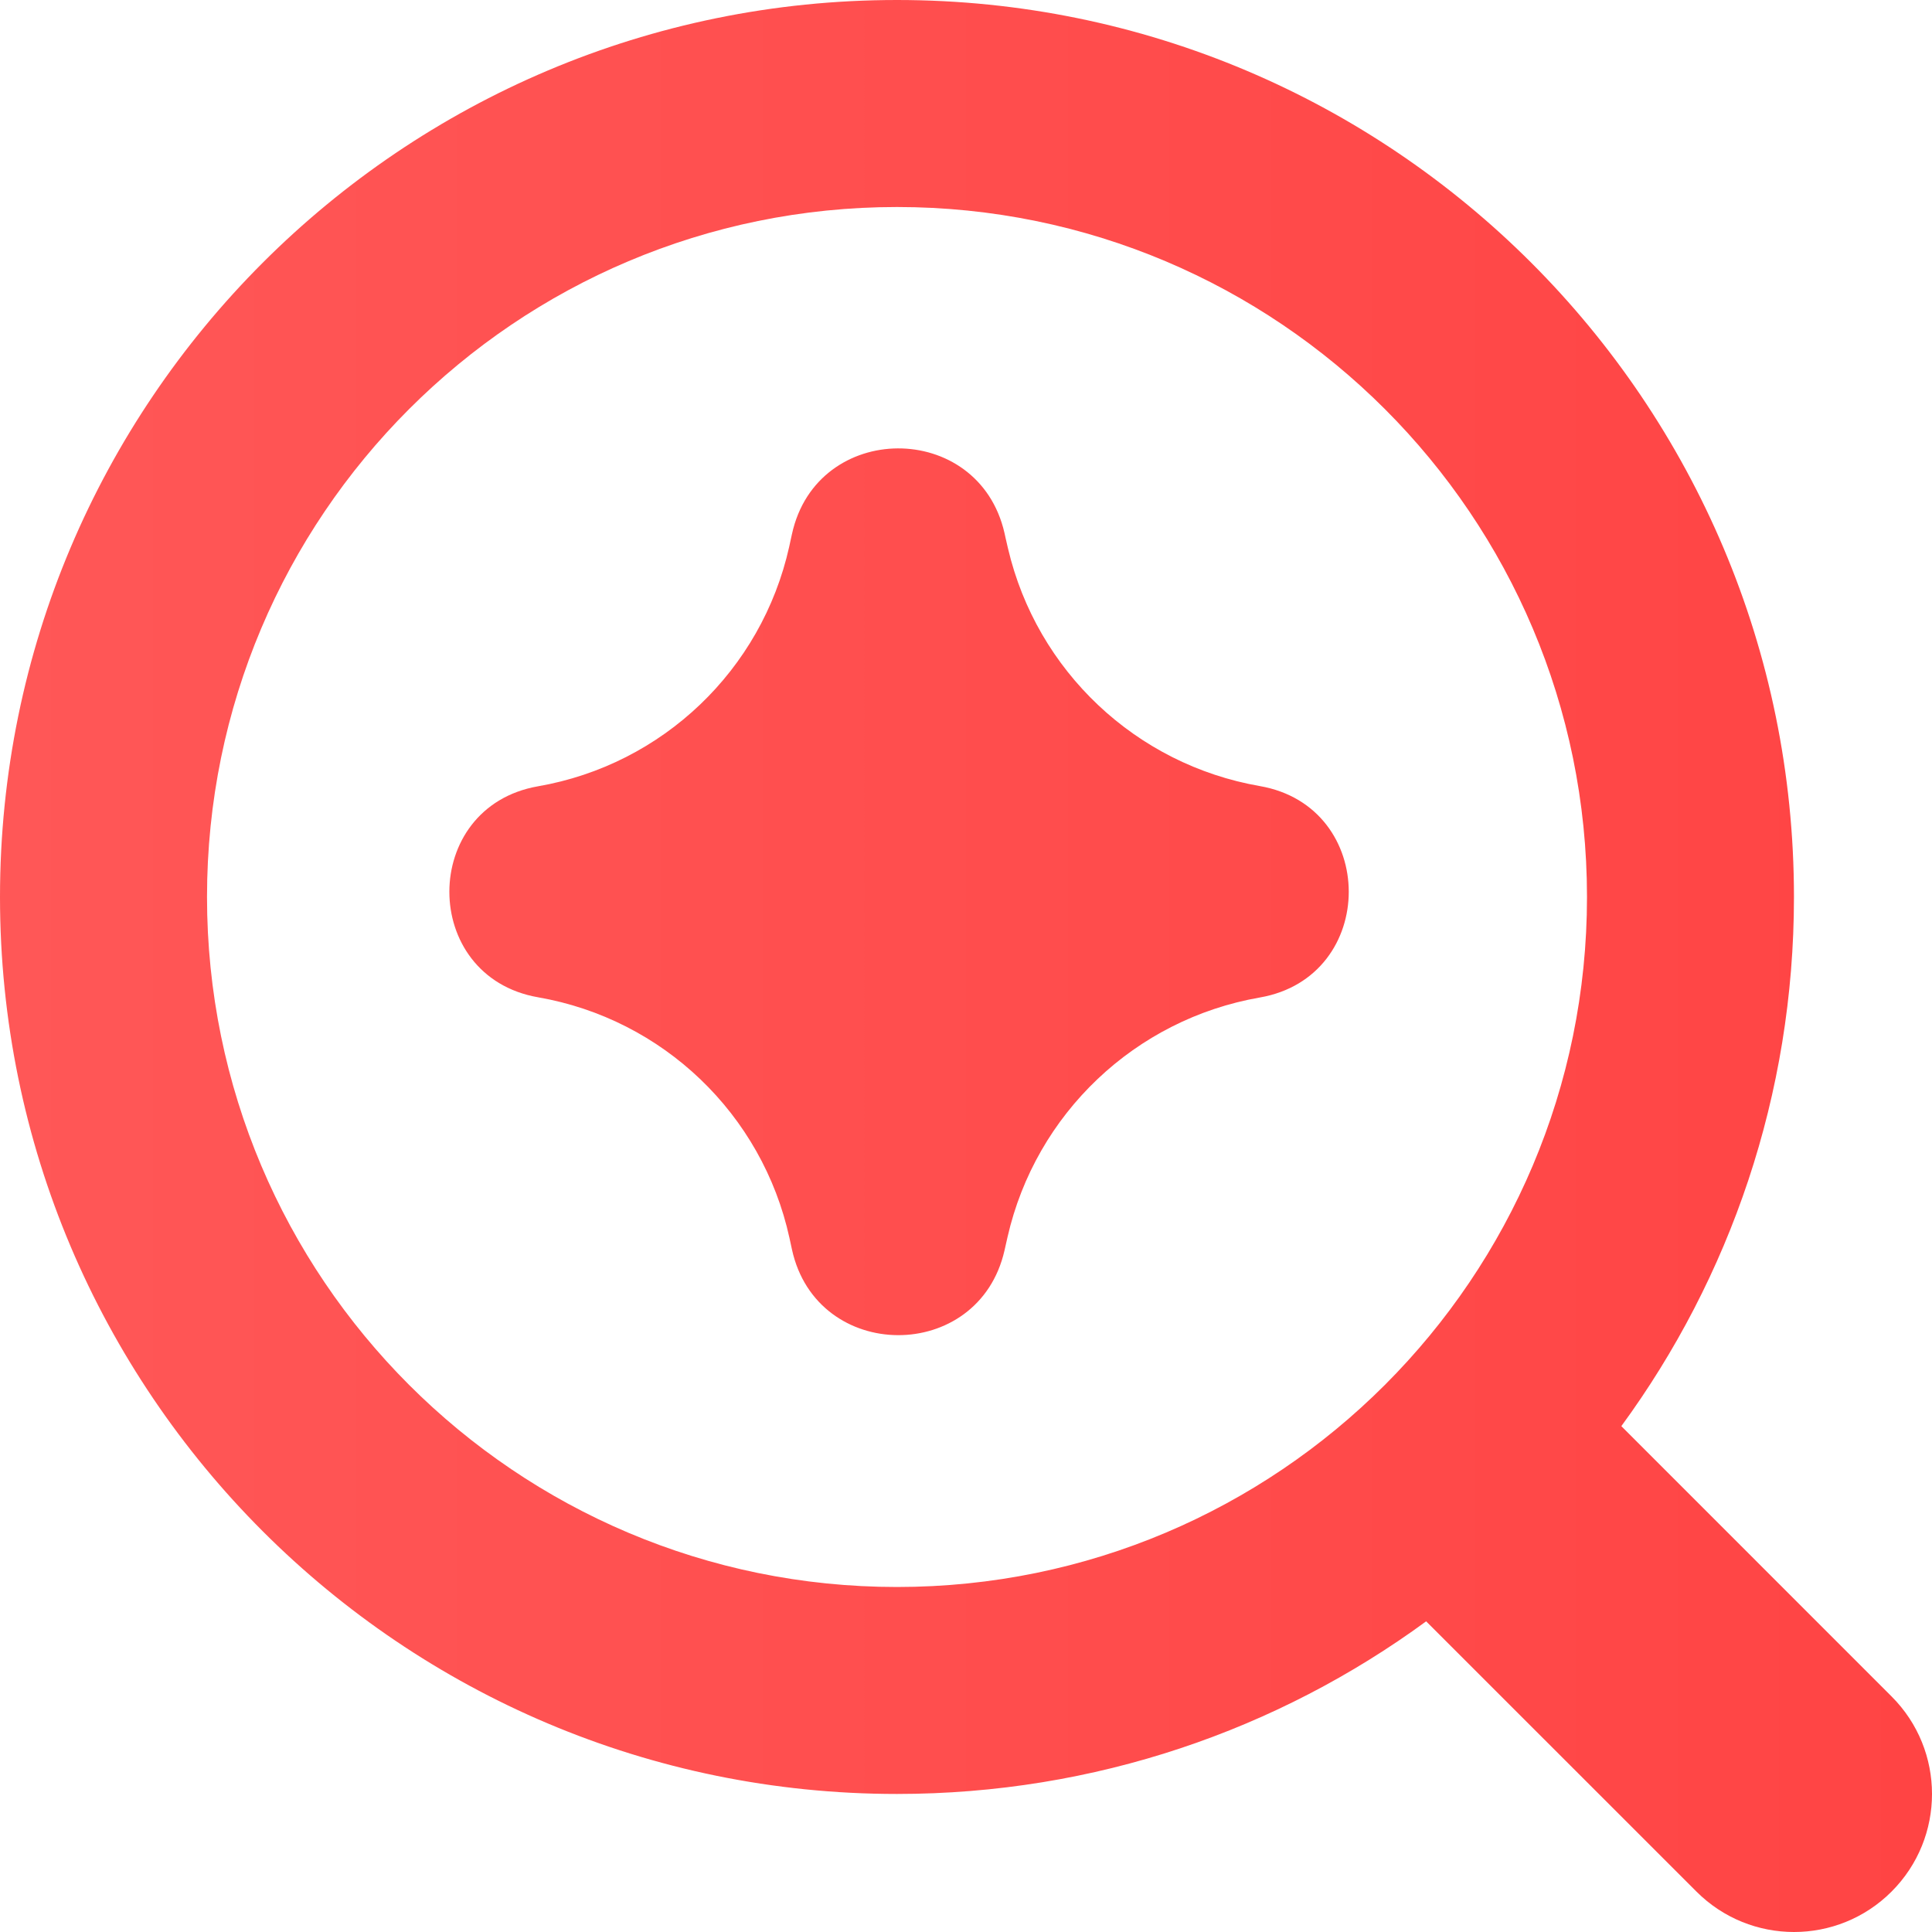 <?xml version="1.0" encoding="UTF-8"?> <svg xmlns="http://www.w3.org/2000/svg" width="40" height="40" viewBox="0 0 40 40" fill="none"><path fill-rule="evenodd" clip-rule="evenodd" d="M18.571 4.286C10.681 4.286 4.286 10.681 4.286 18.571C4.286 26.461 10.681 32.857 18.571 32.857C26.461 32.857 32.857 26.461 32.857 18.571C32.857 10.681 26.461 4.286 18.571 4.286ZM0 18.571C0 8.315 8.315 0 18.571 0C28.828 0 37.142 8.315 37.142 18.571C37.142 22.669 35.815 26.456 33.568 29.527L39.163 35.123C40.279 36.238 40.279 38.047 39.163 39.163C38.047 40.279 36.239 40.279 35.123 39.163L29.527 33.568C26.456 35.816 22.669 37.142 18.571 37.142C8.315 37.142 0 28.828 0 18.571ZM16.397 11.056C16.912 8.703 20.261 8.689 20.797 11.036L20.821 11.145C20.838 11.218 20.853 11.286 20.87 11.357C21.465 13.891 23.516 15.828 26.084 16.275C28.538 16.702 28.538 20.225 26.084 20.652C23.503 21.101 21.443 23.056 20.86 25.611L20.797 25.89C20.261 28.238 16.912 28.223 16.397 25.871L16.345 25.631C15.783 23.067 13.727 21.098 11.141 20.648C8.691 20.222 8.691 16.705 11.141 16.279C13.718 15.831 15.769 13.873 16.339 11.322L16.377 11.146L16.397 11.056Z" fill="url(#paint0_linear_61_78)"></path><defs><linearGradient id="paint0_linear_61_78" x1="0" y1="20" x2="40" y2="20" gradientUnits="userSpaceOnUse"><stop stop-color="#FF5757"></stop><stop offset="1" stop-color="#FF4444"></stop></linearGradient></defs></svg> 